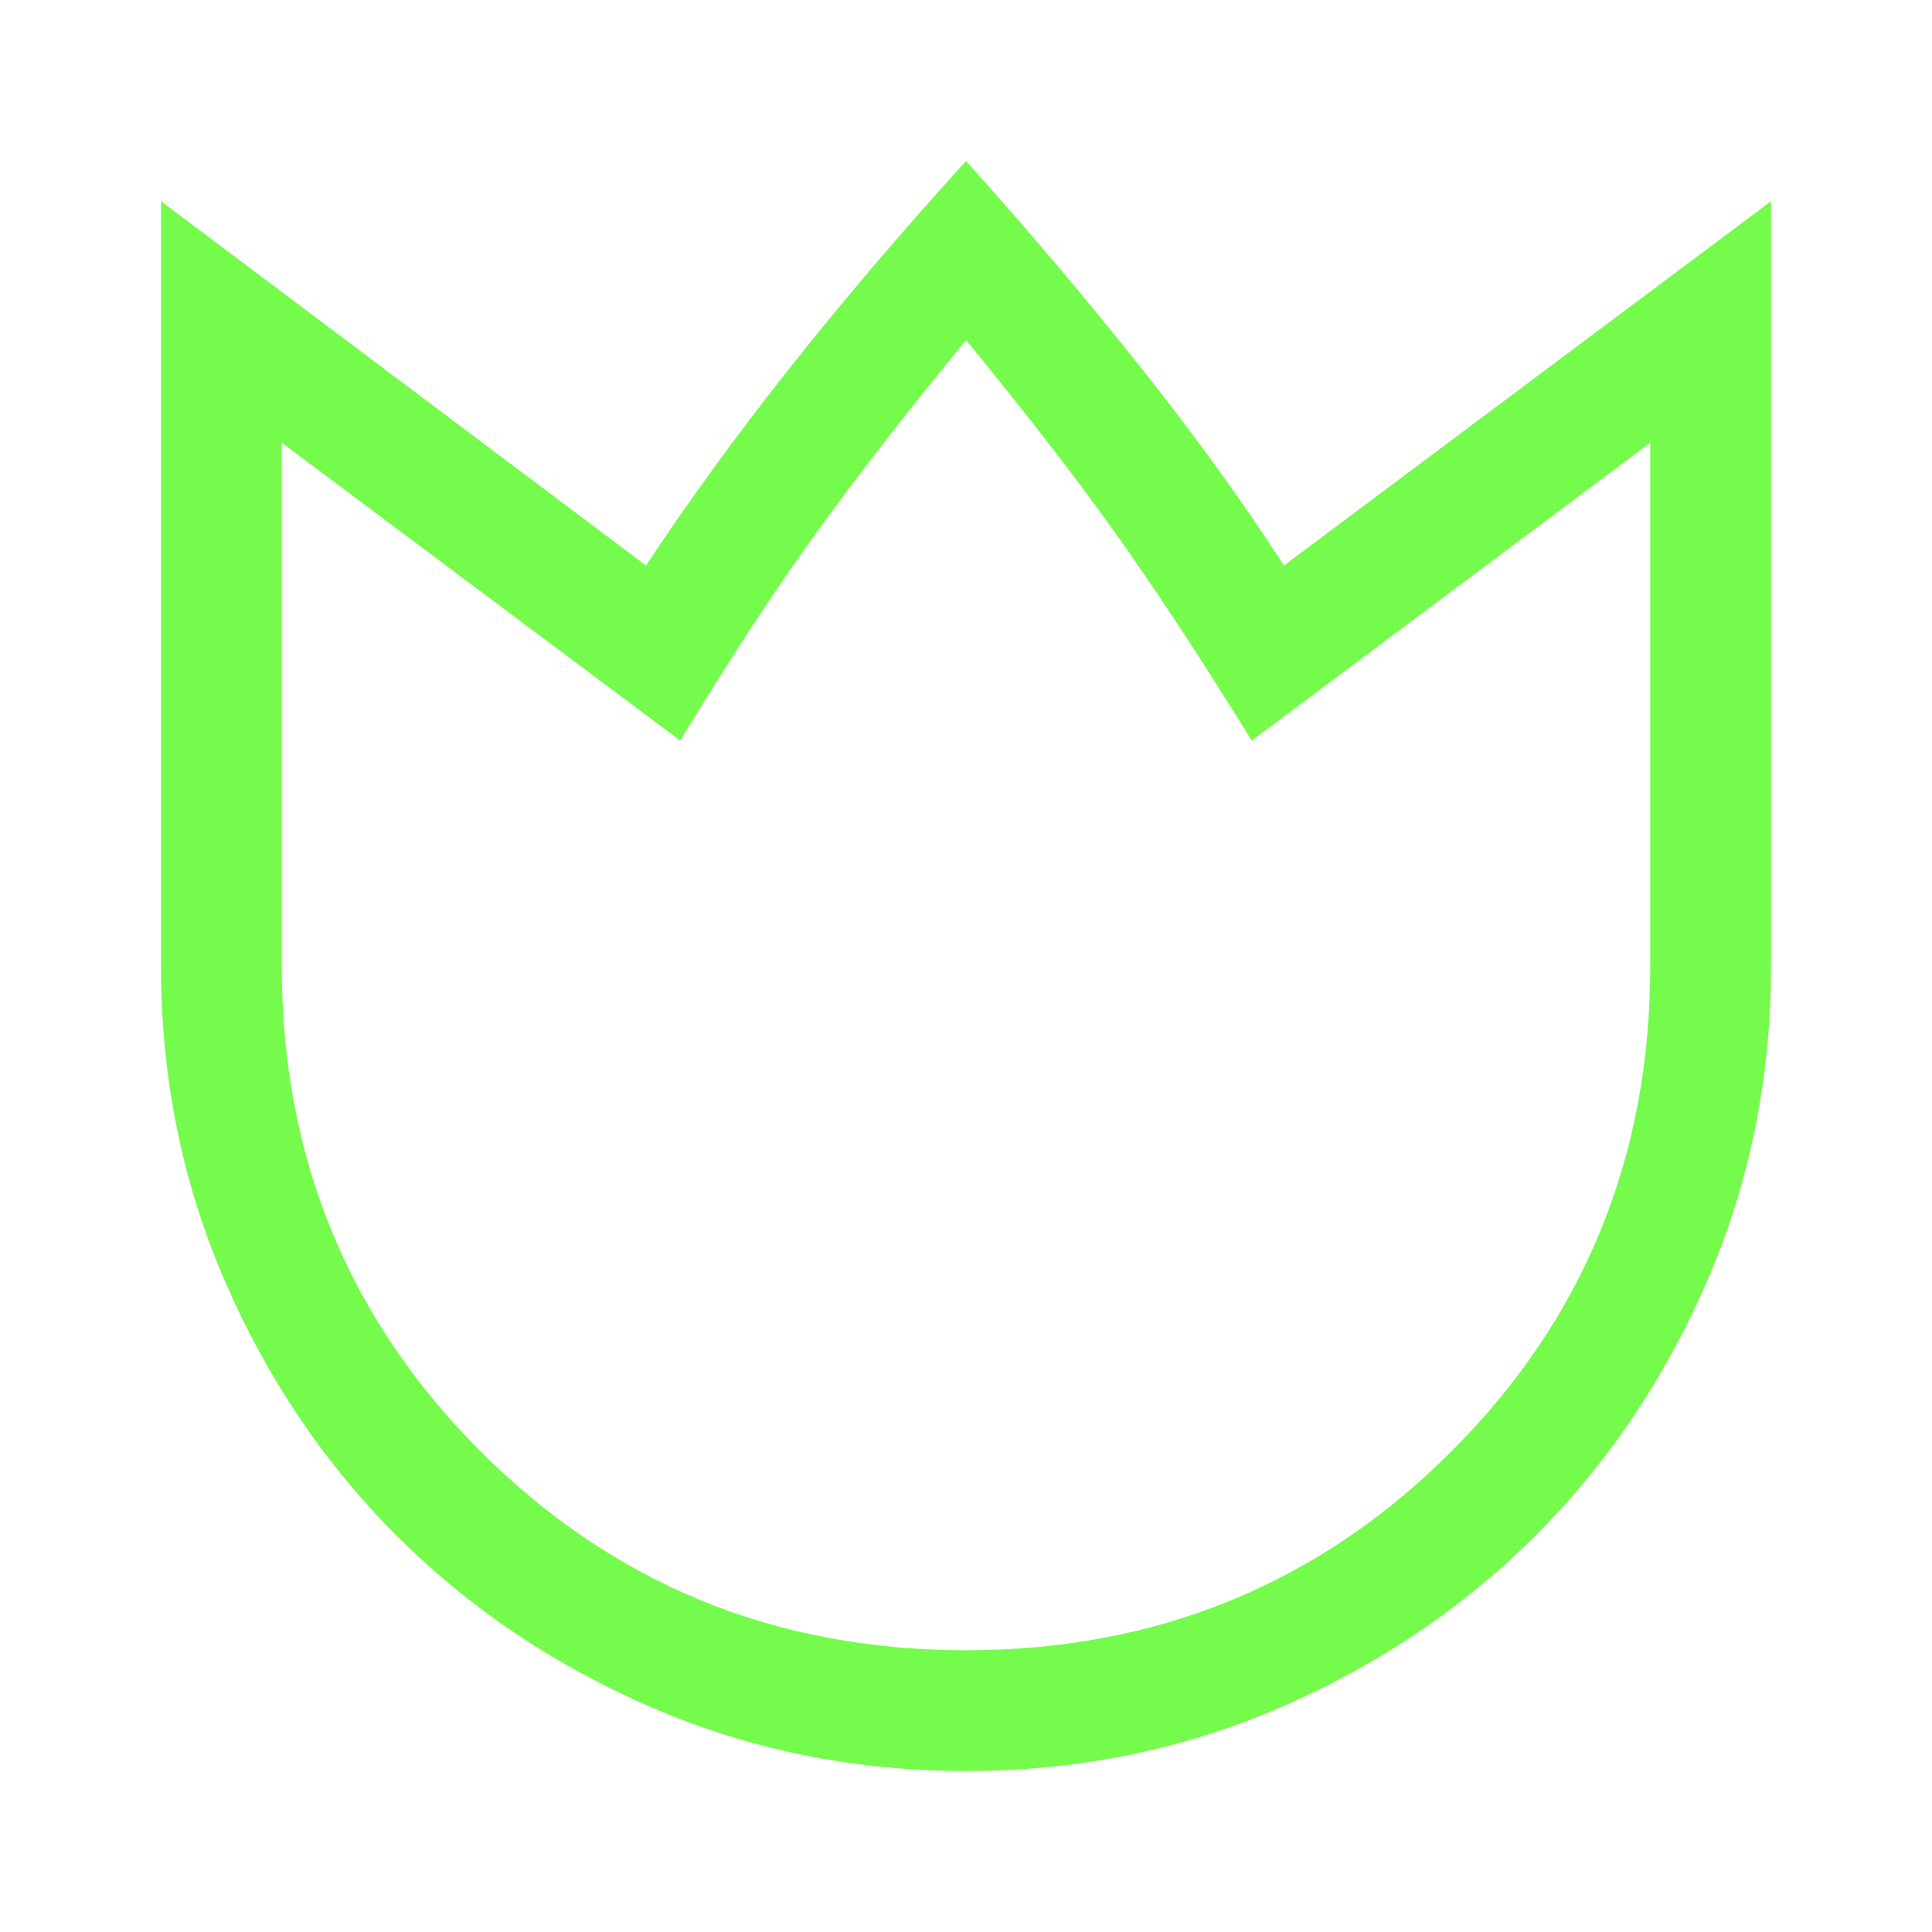 <svg fill="#75FB4C" width="48px" viewBox="0 -960 960 960" height="48px" xmlns="http://www.w3.org/2000/svg"><path d="M480-80q-83 0-156-31.5T197-197q-54-54-85.5-127T80-480v-380l241 181q31-47 70.5-97T480-880q45 50 86 101.5t72 99.5l242-181v380q0 83-31.5 156T763-197q-54 54-127 85.5T480-80Zm0-60q142.38 0 241.19-98.81Q820-337.63 820-480v-260L622-592q-39-63-69.5-105.5T480-791q-42 51-73.5 94.5T338-592L140-740v260q0 142.37 98.81 241.19Q337.63-140 480-140Zm0-326Z"></path></svg>